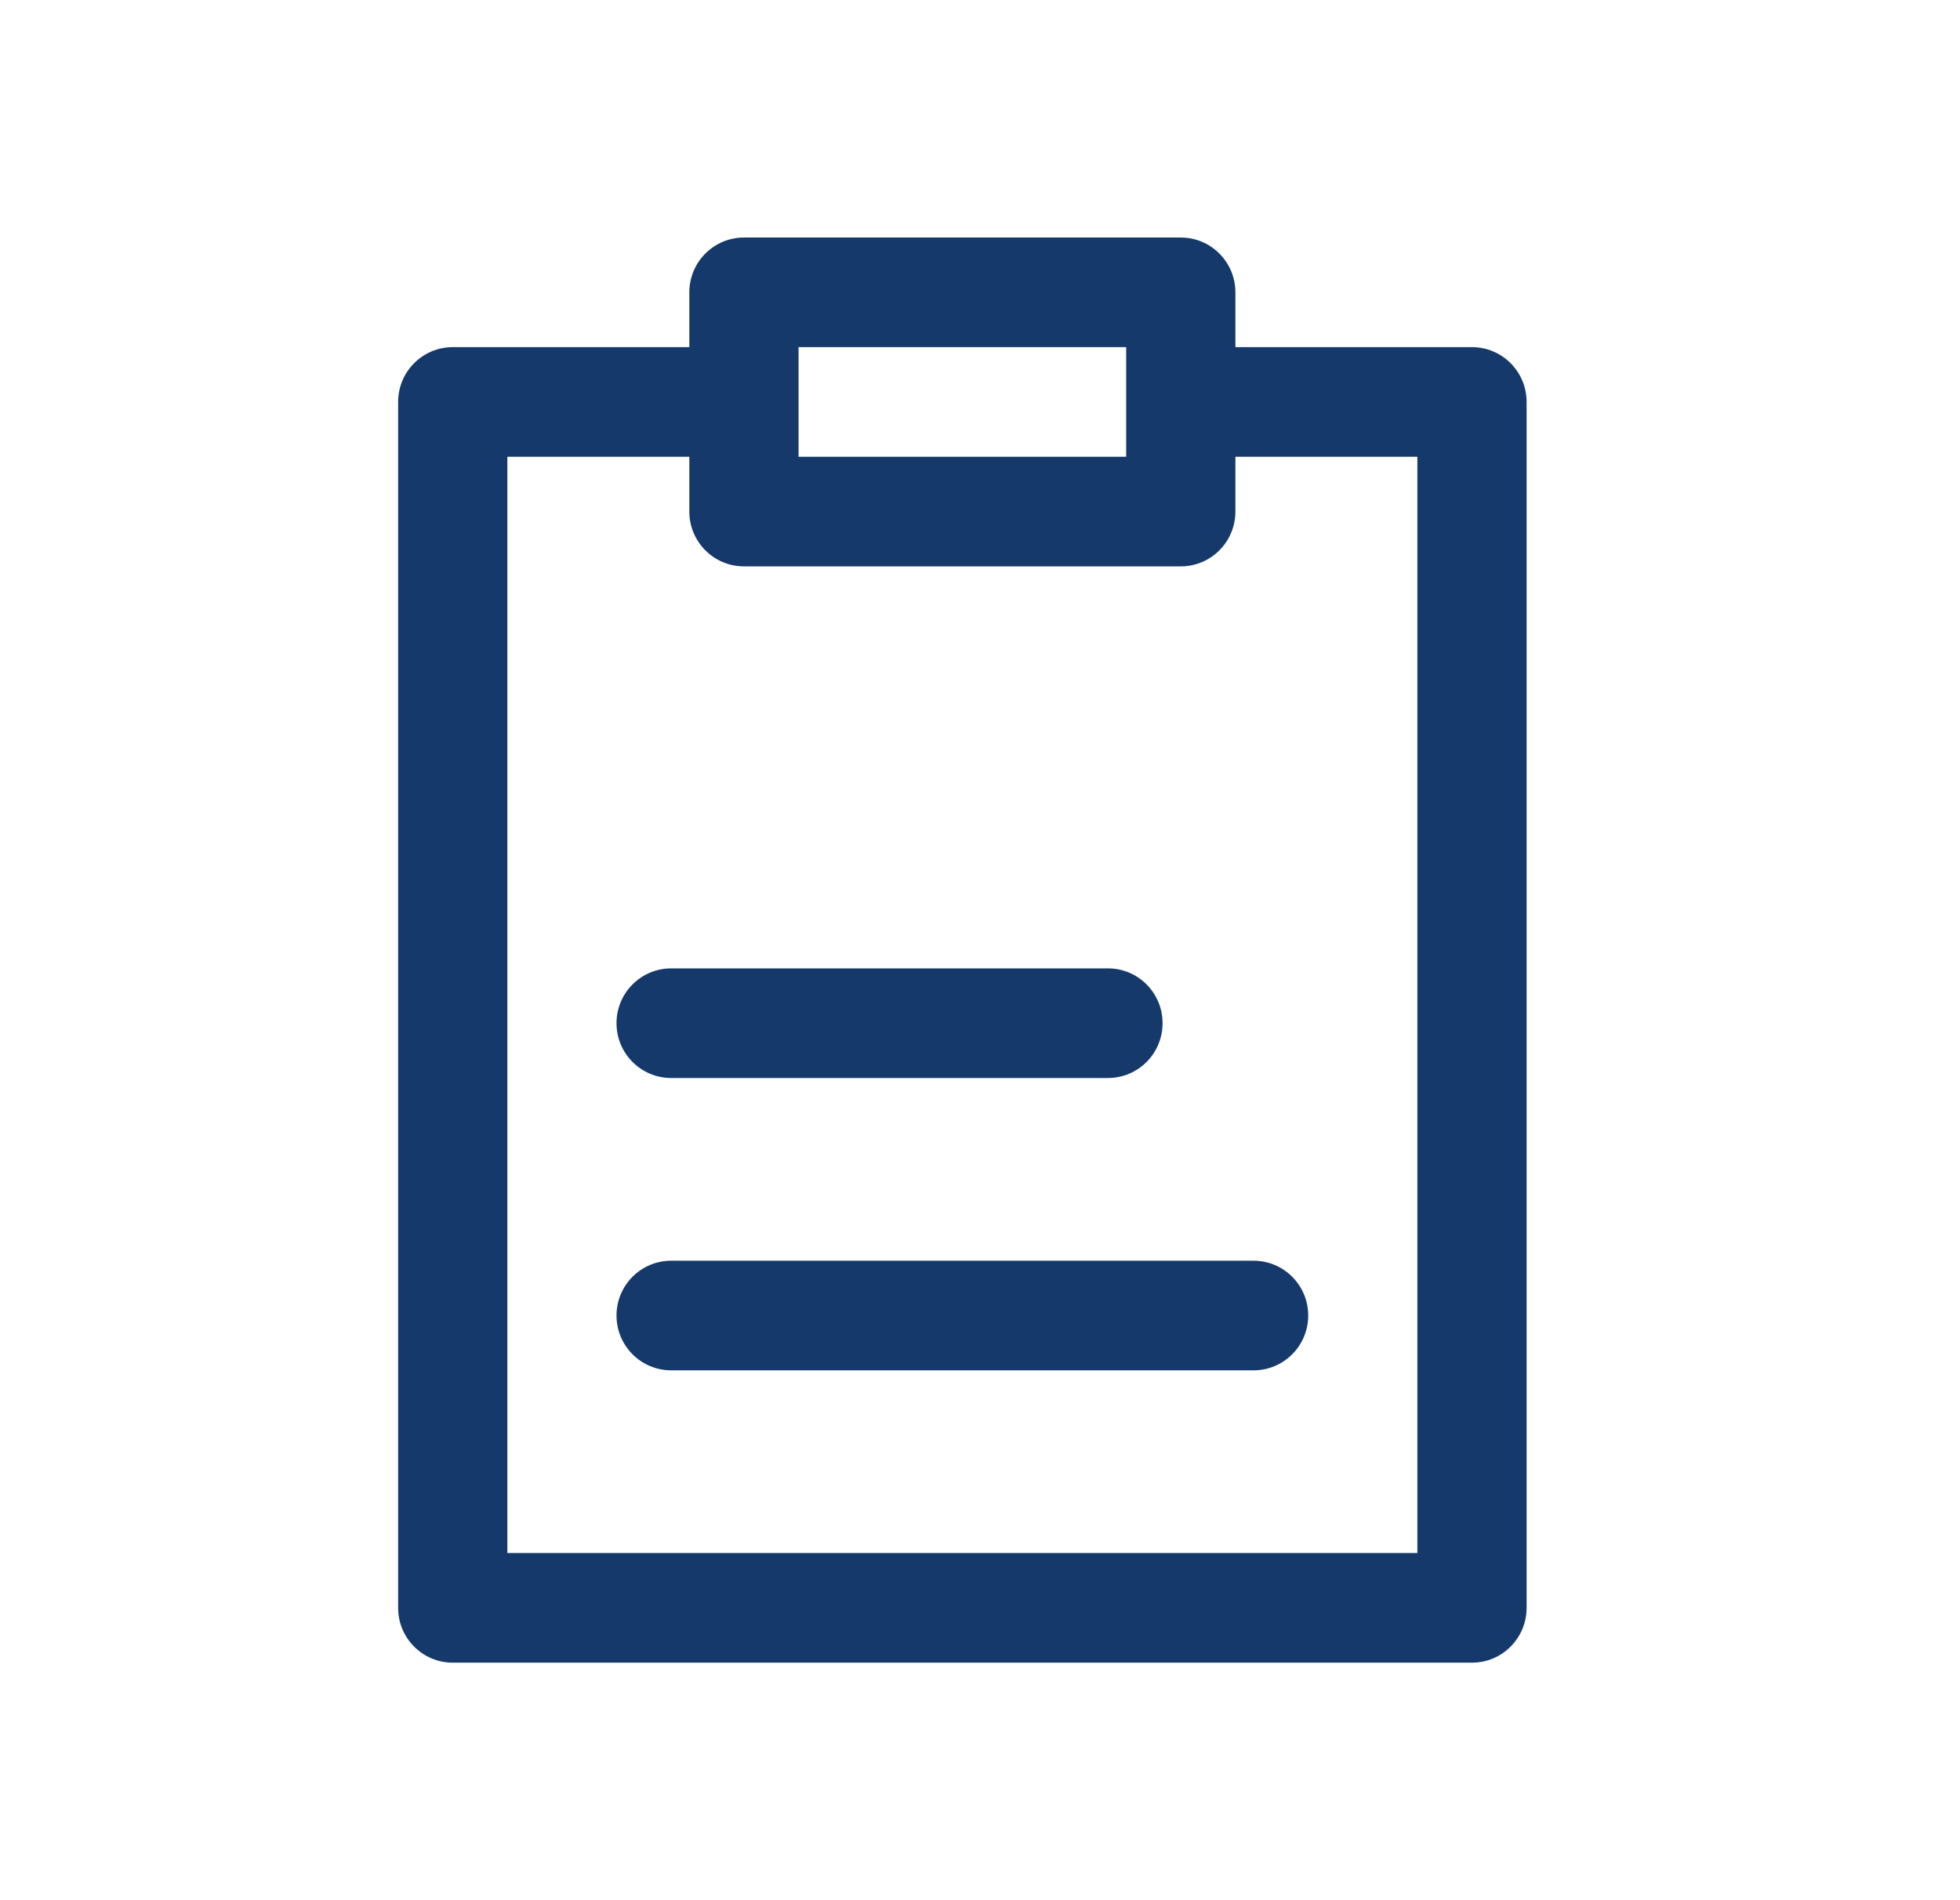 <svg width="33" height="32" viewBox="0 0 33 32" fill="none" xmlns="http://www.w3.org/2000/svg">
<path fill-rule="evenodd" clip-rule="evenodd" d="M11.606 4.923C11.606 4.413 12.018 4 12.526 4H19.881C20.388 4 20.8 4.413 20.8 4.923V5.846H24.784C25.291 5.846 25.703 6.259 25.703 6.769V27.077C25.703 27.587 25.291 28 24.784 28H7.622C7.115 28 6.703 27.587 6.703 27.077V6.769C6.703 6.259 7.115 5.846 7.622 5.846H11.606V4.923ZM11.606 7.692H8.542V26.154H23.864V7.692H20.8V8.615C20.8 9.125 20.388 9.538 19.881 9.538H12.526C12.018 9.538 11.606 9.125 11.606 8.615V7.692ZM18.961 5.846H13.445V7.692H18.961V5.846ZM10.38 17.231C10.38 16.721 10.792 16.308 11.3 16.308H18.655C19.163 16.308 19.574 16.721 19.574 17.231C19.574 17.741 19.163 18.154 18.655 18.154H11.3C10.792 18.154 10.38 17.741 10.38 17.231ZM10.38 22.154C10.38 21.644 10.792 21.231 11.3 21.231H21.106C21.614 21.231 22.026 21.644 22.026 22.154C22.026 22.664 21.614 23.077 21.106 23.077H11.3C10.792 23.077 10.38 22.664 10.38 22.154Z" fill="#16396B"/>
</svg>

